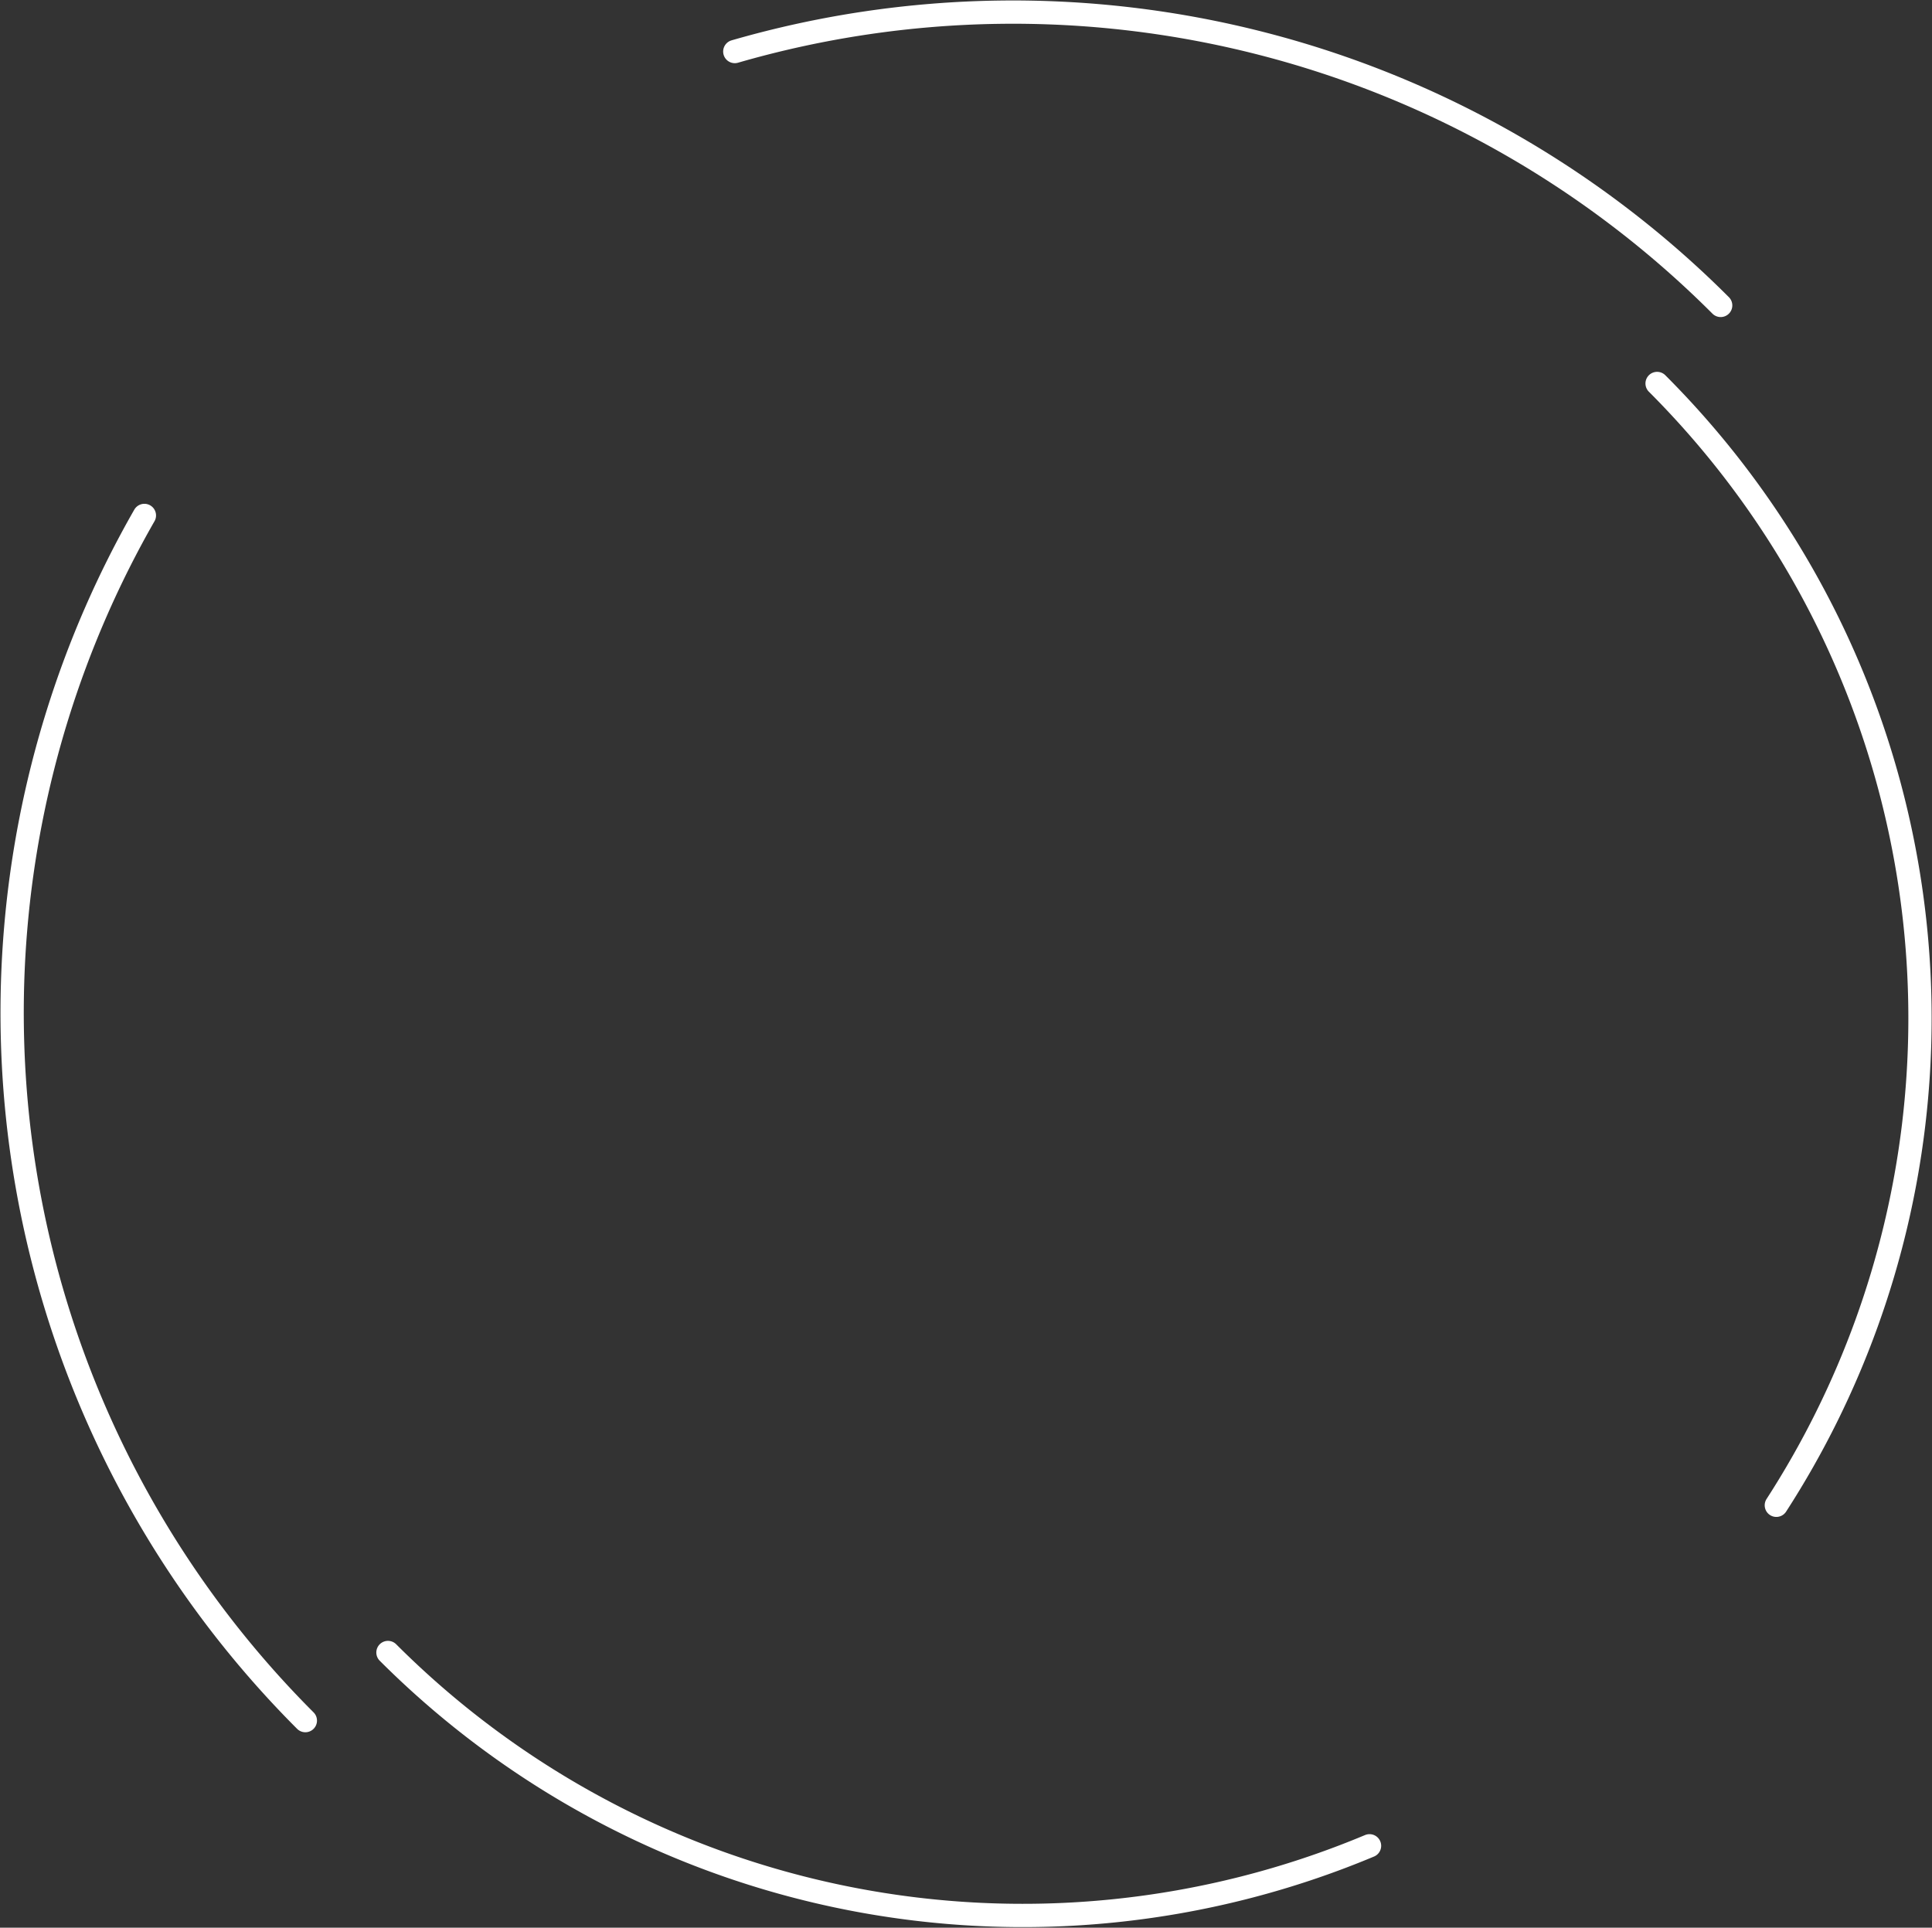 <svg xmlns="http://www.w3.org/2000/svg" width="248.969" height="248.431" viewBox="0 0 248.969 248.431">
  <rect x="0" y="0" width="248.969" height="248.431" fill="#333333" stroke="none"/>
  <g id="Group_1198" data-name="Group 1198" transform="translate(-94.424 -6793.103)">
    <g id="Group_1131" data-name="Group 1131">
      <path id="Path_447" data-name="Path 447" d="M272.776,342.7a115.684,115.684,0,0,1-126.49-24.912" transform="translate(-1.867 6688.281)" fill="none" stroke="#fff" stroke-linecap="round" stroke-linejoin="round" stroke-width="3"/>
      <path id="Path_448" data-name="Path 448" d="M340.228,123.85a115.689,115.689,0,0,1,15.366,144.572" transform="translate(-32.26 6718.674)" fill="none" stroke="#fff" stroke-linecap="round" stroke-linejoin="round" stroke-width="3"/>
      <path id="Path_449" data-name="Path 449" d="M105.9,144.017a129.022,129.022,0,0,0,20.741,155.315" transform="translate(7.131 6715.514)" fill="none" stroke="#fff" stroke-linecap="round" stroke-linejoin="round" stroke-width="3"/>
      <path id="Path_450" data-name="Path 450" d="M326.332,104.9A128.935,128.935,0,0,0,199.288,72.181" transform="translate(-10.173 6727.563)" fill="none" stroke="#fff" stroke-linecap="round" stroke-linejoin="round" stroke-width="3"/>
    </g>
  </g>
</svg>

